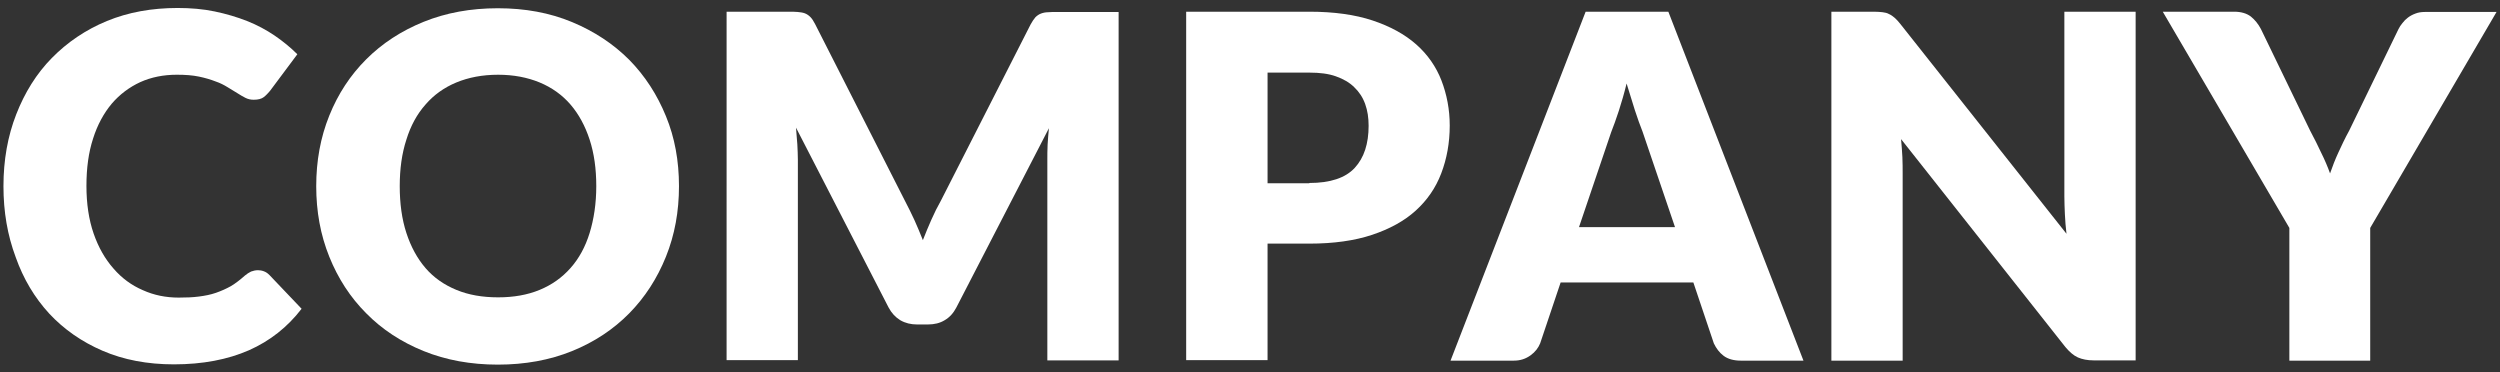 <?xml version="1.0" encoding="utf-8"?>
<!-- Generator: Adobe Illustrator 26.0.1, SVG Export Plug-In . SVG Version: 6.00 Build 0)  -->
<svg version="1.1" id="レイヤー_1" xmlns="http://www.w3.org/2000/svg" xmlns:xlink="http://www.w3.org/1999/xlink" x="0px"
	 y="0px" viewBox="0 0 940 140" style="enable-background:new 0 0 940 140;" xml:space="preserve">
<rect x="0" y="0" width="940" height="140" fill="#333333" stroke="none"/>
<style type="text/css">
	.st0{fill:#FFFFFF;}
</style>
<g>
	<path class="st0" d="M97,101.6c0.7,0,1.4,0.1,2.2,0.4s1.4,0.7,2.1,1.4l12.1,12.7c-5.3,6.9-11.9,12.1-19.8,15.6
		c-8,3.5-17.4,5.3-28.2,5.3c-10,0-18.9-1.7-26.8-5.1c-7.9-3.4-14.6-8.1-20.1-14c-5.5-6-9.7-13-12.6-21.2C2.8,88.4,1.3,79.6,1.3,70
		c0-9.8,1.6-18.8,4.8-27c3.2-8.2,7.6-15.3,13.4-21.2c5.8-5.9,12.7-10.6,20.7-13.9C48.2,4.6,57.1,3,66.8,3c4.9,0,9.6,0.4,13.9,1.3
		c4.3,0.9,8.4,2.1,12.2,3.6c3.8,1.5,7.3,3.4,10.4,5.5c3.2,2.2,6,4.5,8.5,7l-10.3,13.8c-0.7,0.8-1.4,1.6-2.3,2.3
		c-0.9,0.7-2.2,1-3.8,1c-1.1,0-2.1-0.2-3.1-0.7c-1-0.5-2-1.1-3.1-1.8c-1.1-0.7-2.3-1.4-3.6-2.2c-1.3-0.8-2.8-1.6-4.6-2.2
		c-1.8-0.7-3.8-1.3-6.2-1.8c-2.4-0.5-5.1-0.7-8.3-0.7c-5,0-9.6,0.9-13.8,2.8C48.6,32.8,45,35.5,42,39c-3,3.6-5.4,8-7,13.1
		c-1.7,5.2-2.5,11.1-2.5,17.8c0,6.7,0.9,12.7,2.7,17.9c1.8,5.2,4.3,9.6,7.5,13.2c3.1,3.6,6.8,6.3,11,8.1c4.2,1.9,8.7,2.8,13.5,2.8
		c2.8,0,5.3-0.1,7.6-0.4c2.3-0.3,4.4-0.7,6.4-1.4s3.8-1.5,5.6-2.5c1.7-1,3.5-2.4,5.3-4c0.7-0.6,1.5-1.1,2.3-1.5
		C95.2,101.8,96.1,101.6,97,101.6z"/>
	<path class="st0" d="M255.3,70c0,9.5-1.6,18.3-4.9,26.5c-3.3,8.2-7.9,15.3-13.8,21.3c-5.9,6-13.1,10.8-21.5,14.2
		s-17.7,5.1-27.9,5.1c-10.2,0-19.5-1.7-27.9-5.1c-8.4-3.4-15.6-8.1-21.6-14.2c-6-6-10.6-13.1-13.9-21.3c-3.3-8.2-4.9-17-4.9-26.5
		c0-9.5,1.6-18.3,4.9-26.5c3.3-8.2,7.9-15.2,13.9-21.2c6-6,13.2-10.7,21.6-14.1c8.4-3.4,17.7-5.1,27.9-5.1c10.2,0,19.5,1.7,27.9,5.2
		c8.4,3.5,15.5,8.2,21.5,14.2c5.9,6,10.5,13.1,13.8,21.2C253.7,51.7,255.3,60.5,255.3,70z M224.2,70c0-6.5-0.8-12.3-2.5-17.5
		c-1.7-5.2-4.1-9.6-7.2-13.2c-3.1-3.6-7-6.4-11.6-8.3c-4.6-1.9-9.8-2.9-15.6-2.9c-5.9,0-11.1,1-15.7,2.9c-4.6,1.9-8.5,4.7-11.6,8.3
		c-3.2,3.6-5.6,8-7.2,13.2c-1.7,5.2-2.5,11-2.5,17.5c0,6.5,0.8,12.4,2.5,17.6c1.7,5.2,4.1,9.6,7.2,13.2c3.1,3.6,7,6.3,11.6,8.2
		c4.6,1.9,9.8,2.8,15.7,2.8c5.8,0,11-0.9,15.6-2.8c4.6-1.9,8.4-4.6,11.6-8.2s5.6-8,7.2-13.2C223.3,82.4,224.2,76.5,224.2,70z"/>
	<path class="st0" d="M420.6,4.4v131.1h-26.8V60.1c0-1.7,0-3.6,0.1-5.7c0.1-2,0.3-4.1,0.5-6.2l-34.8,67.4c-1.1,2.1-2.5,3.7-4.4,4.8
		c-1.8,1.1-3.9,1.6-6.3,1.6h-4.1c-2.3,0-4.4-0.5-6.3-1.6c-1.8-1.1-3.3-2.7-4.4-4.8l-34.8-67.6c0.2,2.2,0.3,4.3,0.5,6.3
		c0.1,2.1,0.2,4,0.2,5.7v75.4h-26.8V4.4h23.2c1.3,0,2.5,0,3.5,0.1c1,0.1,1.9,0.2,2.7,0.5c0.8,0.3,1.5,0.8,2.1,1.4s1.2,1.5,1.8,2.7
		l33.8,66.5c1.2,2.3,2.4,4.7,3.5,7.1c1.1,2.5,2.2,5,3.2,7.6c1-2.6,2.1-5.2,3.2-7.7c1.1-2.5,2.3-4.9,3.6-7.2l33.7-66.2
		c0.6-1.1,1.2-2,1.8-2.7c0.6-0.6,1.3-1.1,2.1-1.4c0.8-0.3,1.7-0.5,2.7-0.5c1-0.1,2.1-0.1,3.5-0.1H420.6z"/>
	<path class="st0" d="M492.3,4.4c9.2,0,17.2,1.1,23.8,3.3c6.6,2.2,12.1,5.2,16.4,9c4.3,3.8,7.5,8.4,9.5,13.6
		c2,5.2,3.1,10.9,3.1,16.9c0,6.5-1.1,12.5-3.2,18c-2.1,5.5-5.3,10.1-9.6,14c-4.3,3.9-9.8,6.9-16.4,9.1c-6.6,2.2-14.5,3.3-23.5,3.3
		h-15.8v43.8H446V4.4H492.3z M492.3,68.8c7.9,0,13.6-1.9,17.1-5.7c3.5-3.8,5.2-9.1,5.2-15.8c0-3-0.4-5.7-1.3-8.2
		c-0.9-2.5-2.3-4.6-4.1-6.3c-1.8-1.8-4.1-3.1-6.9-4.1c-2.8-1-6.1-1.4-9.9-1.4h-15.8v41.6H492.3z"/>
	<path class="st0" d="M678.1,135.6h-23.6c-2.6,0-4.8-0.6-6.4-1.8c-1.6-1.2-2.8-2.8-3.7-4.7l-7.7-22.9h-49.9l-7.7,22.9
		c-0.7,1.7-1.8,3.2-3.6,4.5s-3.8,2-6.3,2h-23.8L596.2,4.4h31.1L678.1,135.6z M629.8,85.4l-12.2-35.9c-0.9-2.3-1.9-5-2.9-8.1
		c-1-3.1-2-6.4-3.1-10c-0.9,3.7-1.9,7.1-2.9,10.2c-1,3.1-2,5.8-2.9,8.1l-12.1,35.7H629.8z"/>
	<path class="st0" d="M803,4.4v131.1h-15.8c-2.3,0-4.3-0.4-5.9-1.1c-1.6-0.7-3.2-2.1-4.7-3.9l-61.8-78.2c0.2,2.3,0.4,4.6,0.5,6.8
		c0.1,2.2,0.1,4.2,0.1,6.2v70.3h-26.8V4.4h16c1.3,0,2.4,0.1,3.3,0.2c0.9,0.1,1.7,0.3,2.4,0.7c0.7,0.3,1.4,0.8,2.1,1.4
		c0.7,0.6,1.4,1.4,2.2,2.4l62.4,78.8c-0.3-2.5-0.5-5-0.6-7.3c-0.1-2.4-0.2-4.6-0.2-6.7V4.4H803z"/>
	<path class="st0" d="M891.2,85.7v49.9h-30.4V85.7L813.2,4.4H840c2.6,0,4.7,0.6,6.3,1.8c1.5,1.2,2.8,2.8,3.8,4.7l18.5,38.2
		c1.6,3,3,5.8,4.2,8.4c1.3,2.6,2.4,5.2,3.3,7.7c0.9-2.6,1.9-5.2,3.1-7.8c1.2-2.6,2.5-5.4,4.1-8.3L901.8,11c0.4-0.8,0.9-1.6,1.5-2.3
		c0.6-0.8,1.3-1.5,2.1-2.1c0.8-0.6,1.7-1.1,2.8-1.5c1-0.4,2.2-0.6,3.5-0.6h27L891.2,85.7z"/>
</g>
</svg>

